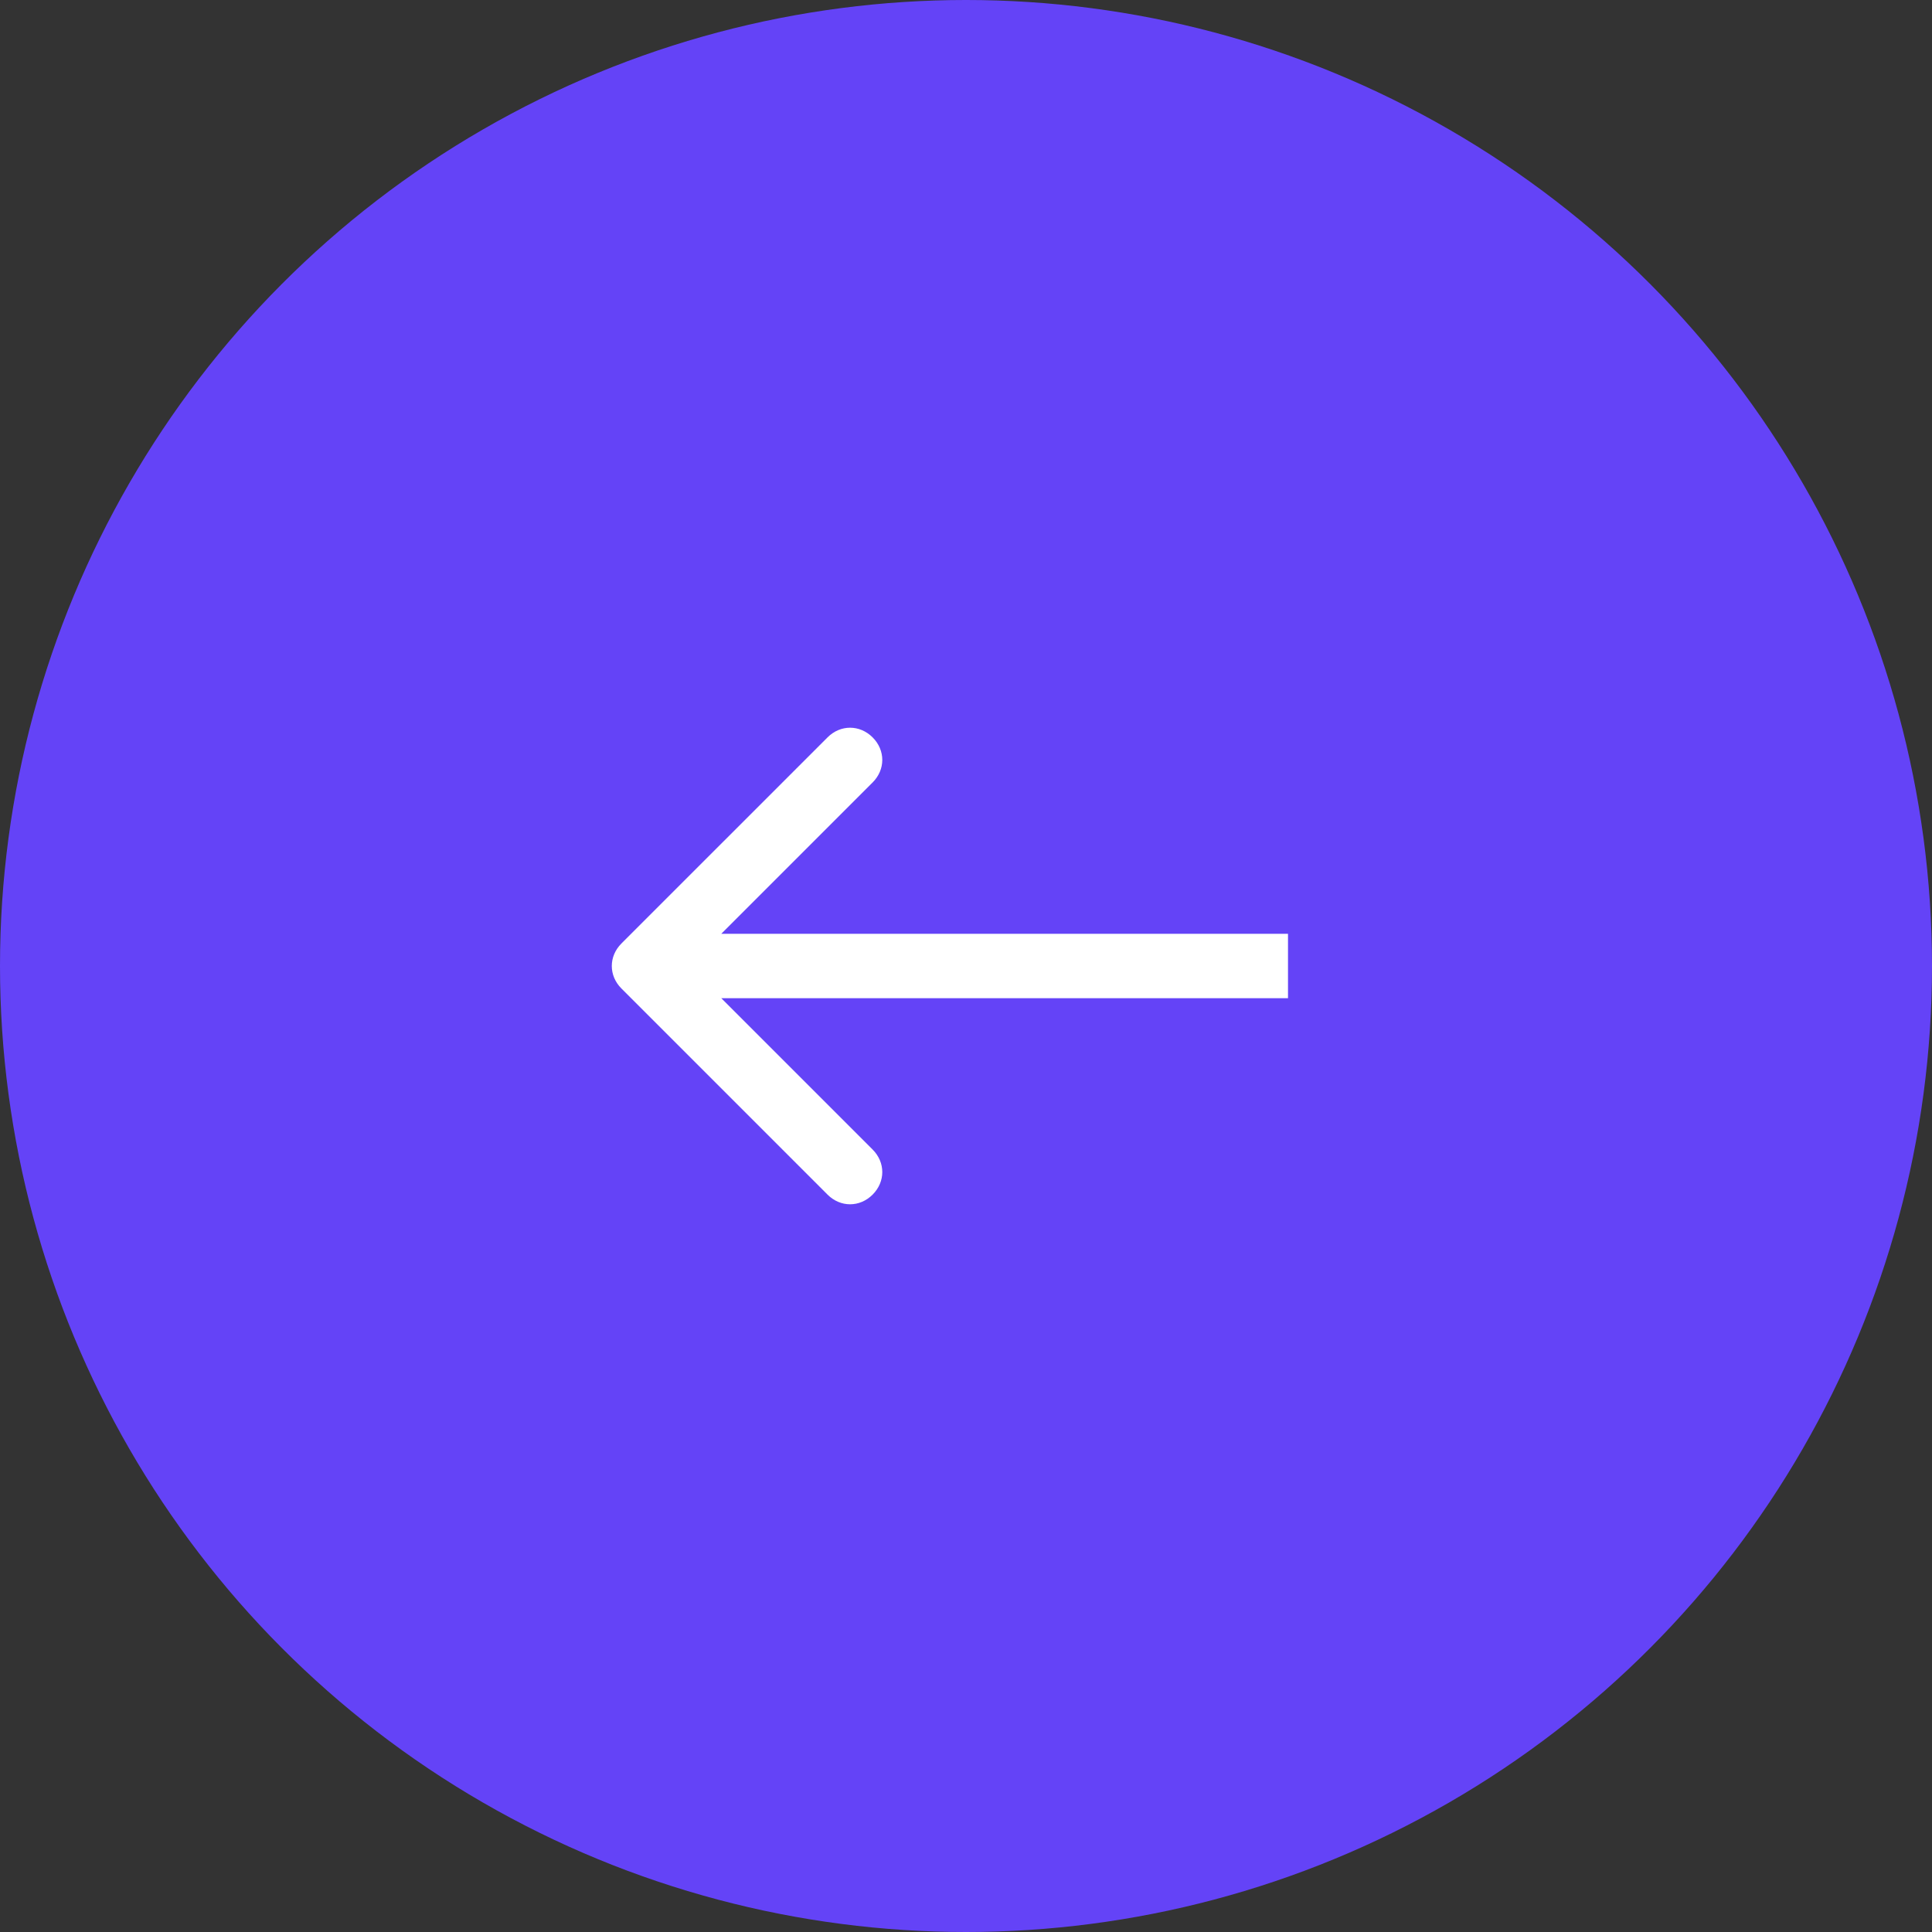 <?xml version="1.0" encoding="UTF-8"?> <svg xmlns="http://www.w3.org/2000/svg" xmlns:xlink="http://www.w3.org/1999/xlink" version="1.1" id="Layer_1" x="0px" y="0px" viewBox="0 0 60 60" style="enable-background:new 0 0 60 60;" xml:space="preserve"><rect x="0" y="0" width="60" height="60" fill="#333333" stroke="none"/> <style type="text/css"> .st0{fill:#6443F7;} .st1{fill:#FFFFFF;} </style> <circle class="st0" cx="30" cy="30" r="30"></circle> <path class="st1" d="M19.3,29.3c-0.4,0.4-0.4,1,0,1.4l6.4,6.4c0.4,0.4,1,0.4,1.4,0c0.4-0.4,0.4-1,0-1.4L21.4,30l5.7-5.7 c0.4-0.4,0.4-1,0-1.4c-0.4-0.4-1-0.4-1.4,0L19.3,29.3z M40,29H20v2h20V29z"></path> </svg> 